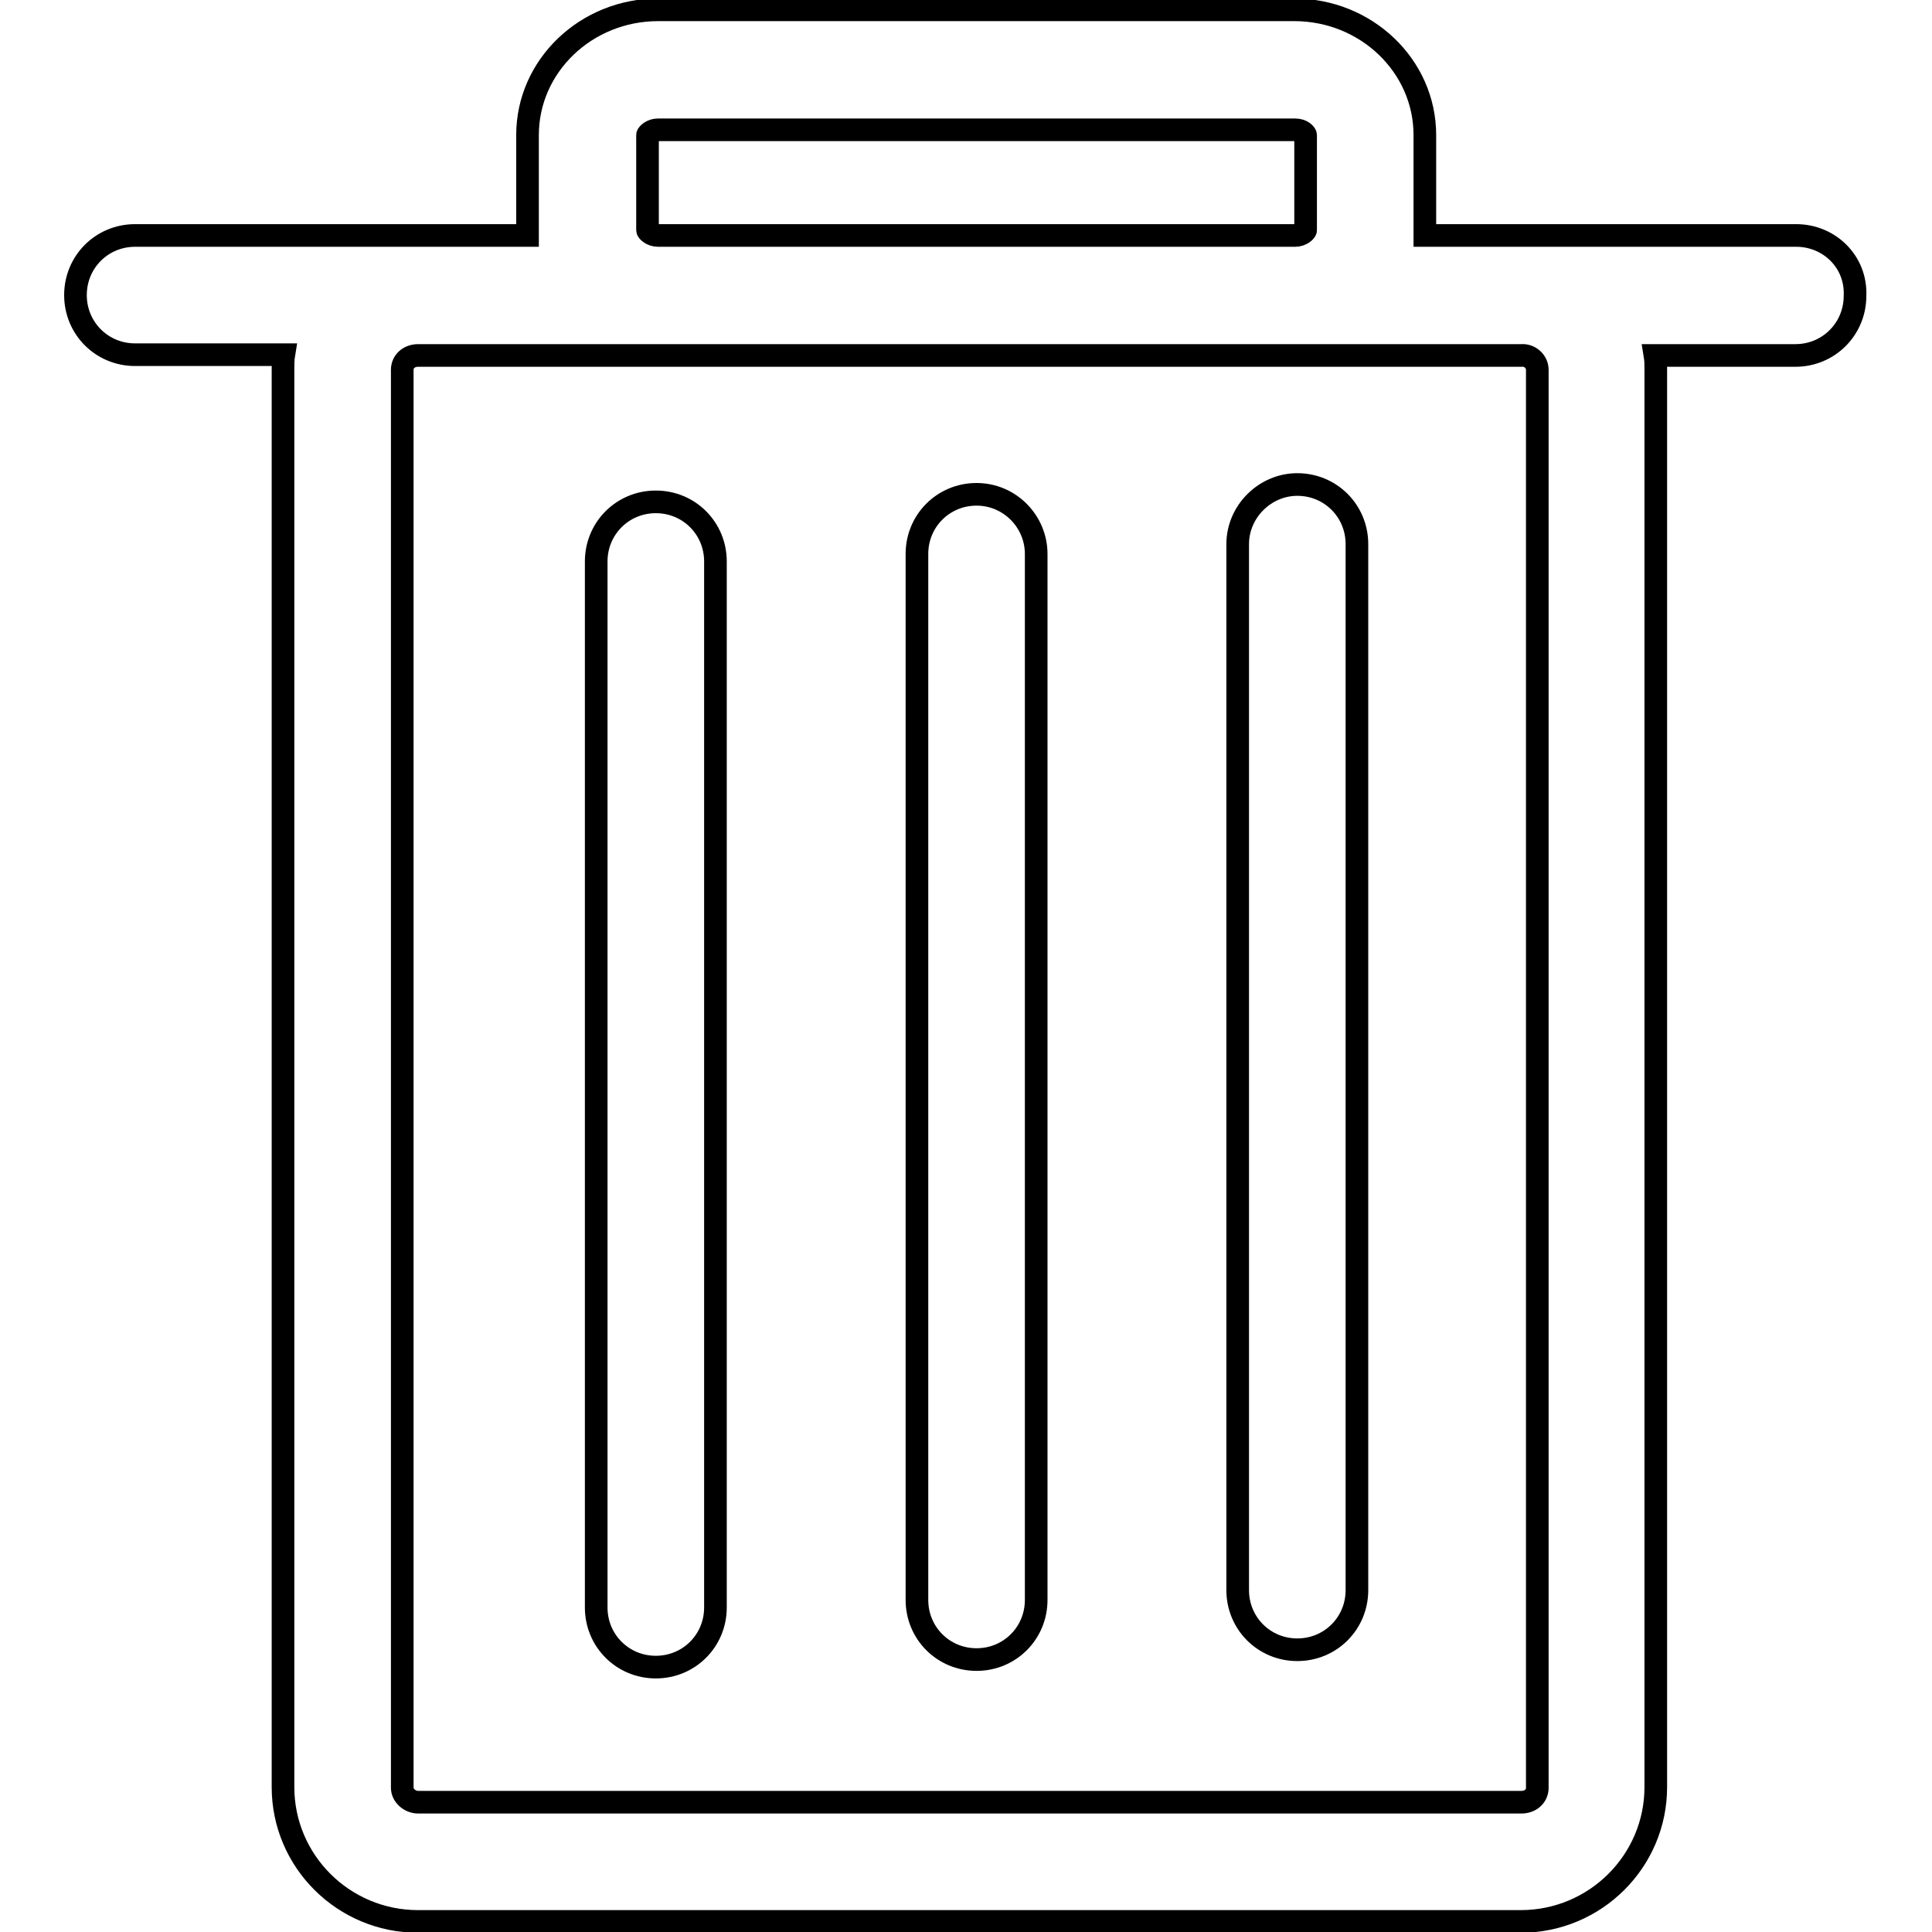 <?xml version="1.0" encoding="utf-8"?>
<!-- Svg Vector Icons : http://www.onlinewebfonts.com/icon -->
<!DOCTYPE svg PUBLIC "-//W3C//DTD SVG 1.1//EN" "http://www.w3.org/Graphics/SVG/1.1/DTD/svg11.dtd">
<svg version="1.1" xmlns="http://www.w3.org/2000/svg" xmlns:xlink="http://www.w3.org/1999/xlink" x="0px" y="0px" viewBox="0 0 256 256" enable-background="new 0 0 256 256" xml:space="preserve">
<g><g><path stroke-width="3" fill-opacity="0" stroke="#000000"  d="M238,31.2h-36.5h-12.7c0-0.2,0-0.5,0-0.7V17.9c0-9.2-7.8-16.6-17.3-16.6H87.2c-9.5,0-17.3,7.4-17.3,16.6v12.6c0,0.2,0,0.5,0,0.7H55.5H17.9c-4.4,0-7.9,3.5-7.9,7.9c0,4.4,3.5,7.9,7.9,7.9h19.7c-0.1,0.6-0.1,1.3-0.1,1.9v187.9c0,9.8,8,17.8,17.9,17.8h146.1c9.9,0,17.9-8,17.9-17.8V49c0-0.6,0-1.3-0.1-1.9h18.6c4.4,0,7.9-3.5,7.9-7.9C246,34.7,242.4,31.2,238,31.2z M85.8,30.5V17.9c0-0.1,0.5-0.7,1.4-0.7h84.4c1,0,1.4,0.6,1.4,0.7v12.6c0,0.1-0.5,0.7-1.4,0.7H87.2C86.3,31.2,85.8,30.6,85.8,30.5z M203.7,49v187.9c0,1.1-0.9,1.9-2.1,1.9H55.4c-1.1,0-2.1-0.9-2.1-1.9V49c0-1.1,0.9-1.9,2.1-1.9h31.8h84.4h30C202.7,47,203.7,47.9,203.7,49z"/><path stroke-width="3" fill-opacity="0" stroke="#000000"  d="M86.9,66.5c-4.4,0-7.9,3.5-7.9,7.9V213c0,4.4,3.5,7.9,7.9,7.9s7.9-3.5,7.9-7.9V74.4C94.8,70,91.3,66.5,86.9,66.5z"/><path stroke-width="3" fill-opacity="0" stroke="#000000"  d="M129.4,65.5c-4.4,0-7.9,3.5-7.9,7.9v138.6c0,4.4,3.5,7.9,7.9,7.9s7.9-3.5,7.9-7.9V73.4C137.3,69.1,133.8,65.5,129.4,65.5z"/><path stroke-width="3" fill-opacity="0" stroke="#000000"  d="M164,72.1v138.6c0,4.4,3.5,7.9,7.9,7.9s7.9-3.5,7.9-7.9V72.1c0-4.4-3.5-7.9-7.9-7.9C167.6,64.2,164,67.8,164,72.1z"/></g></g>
</svg>